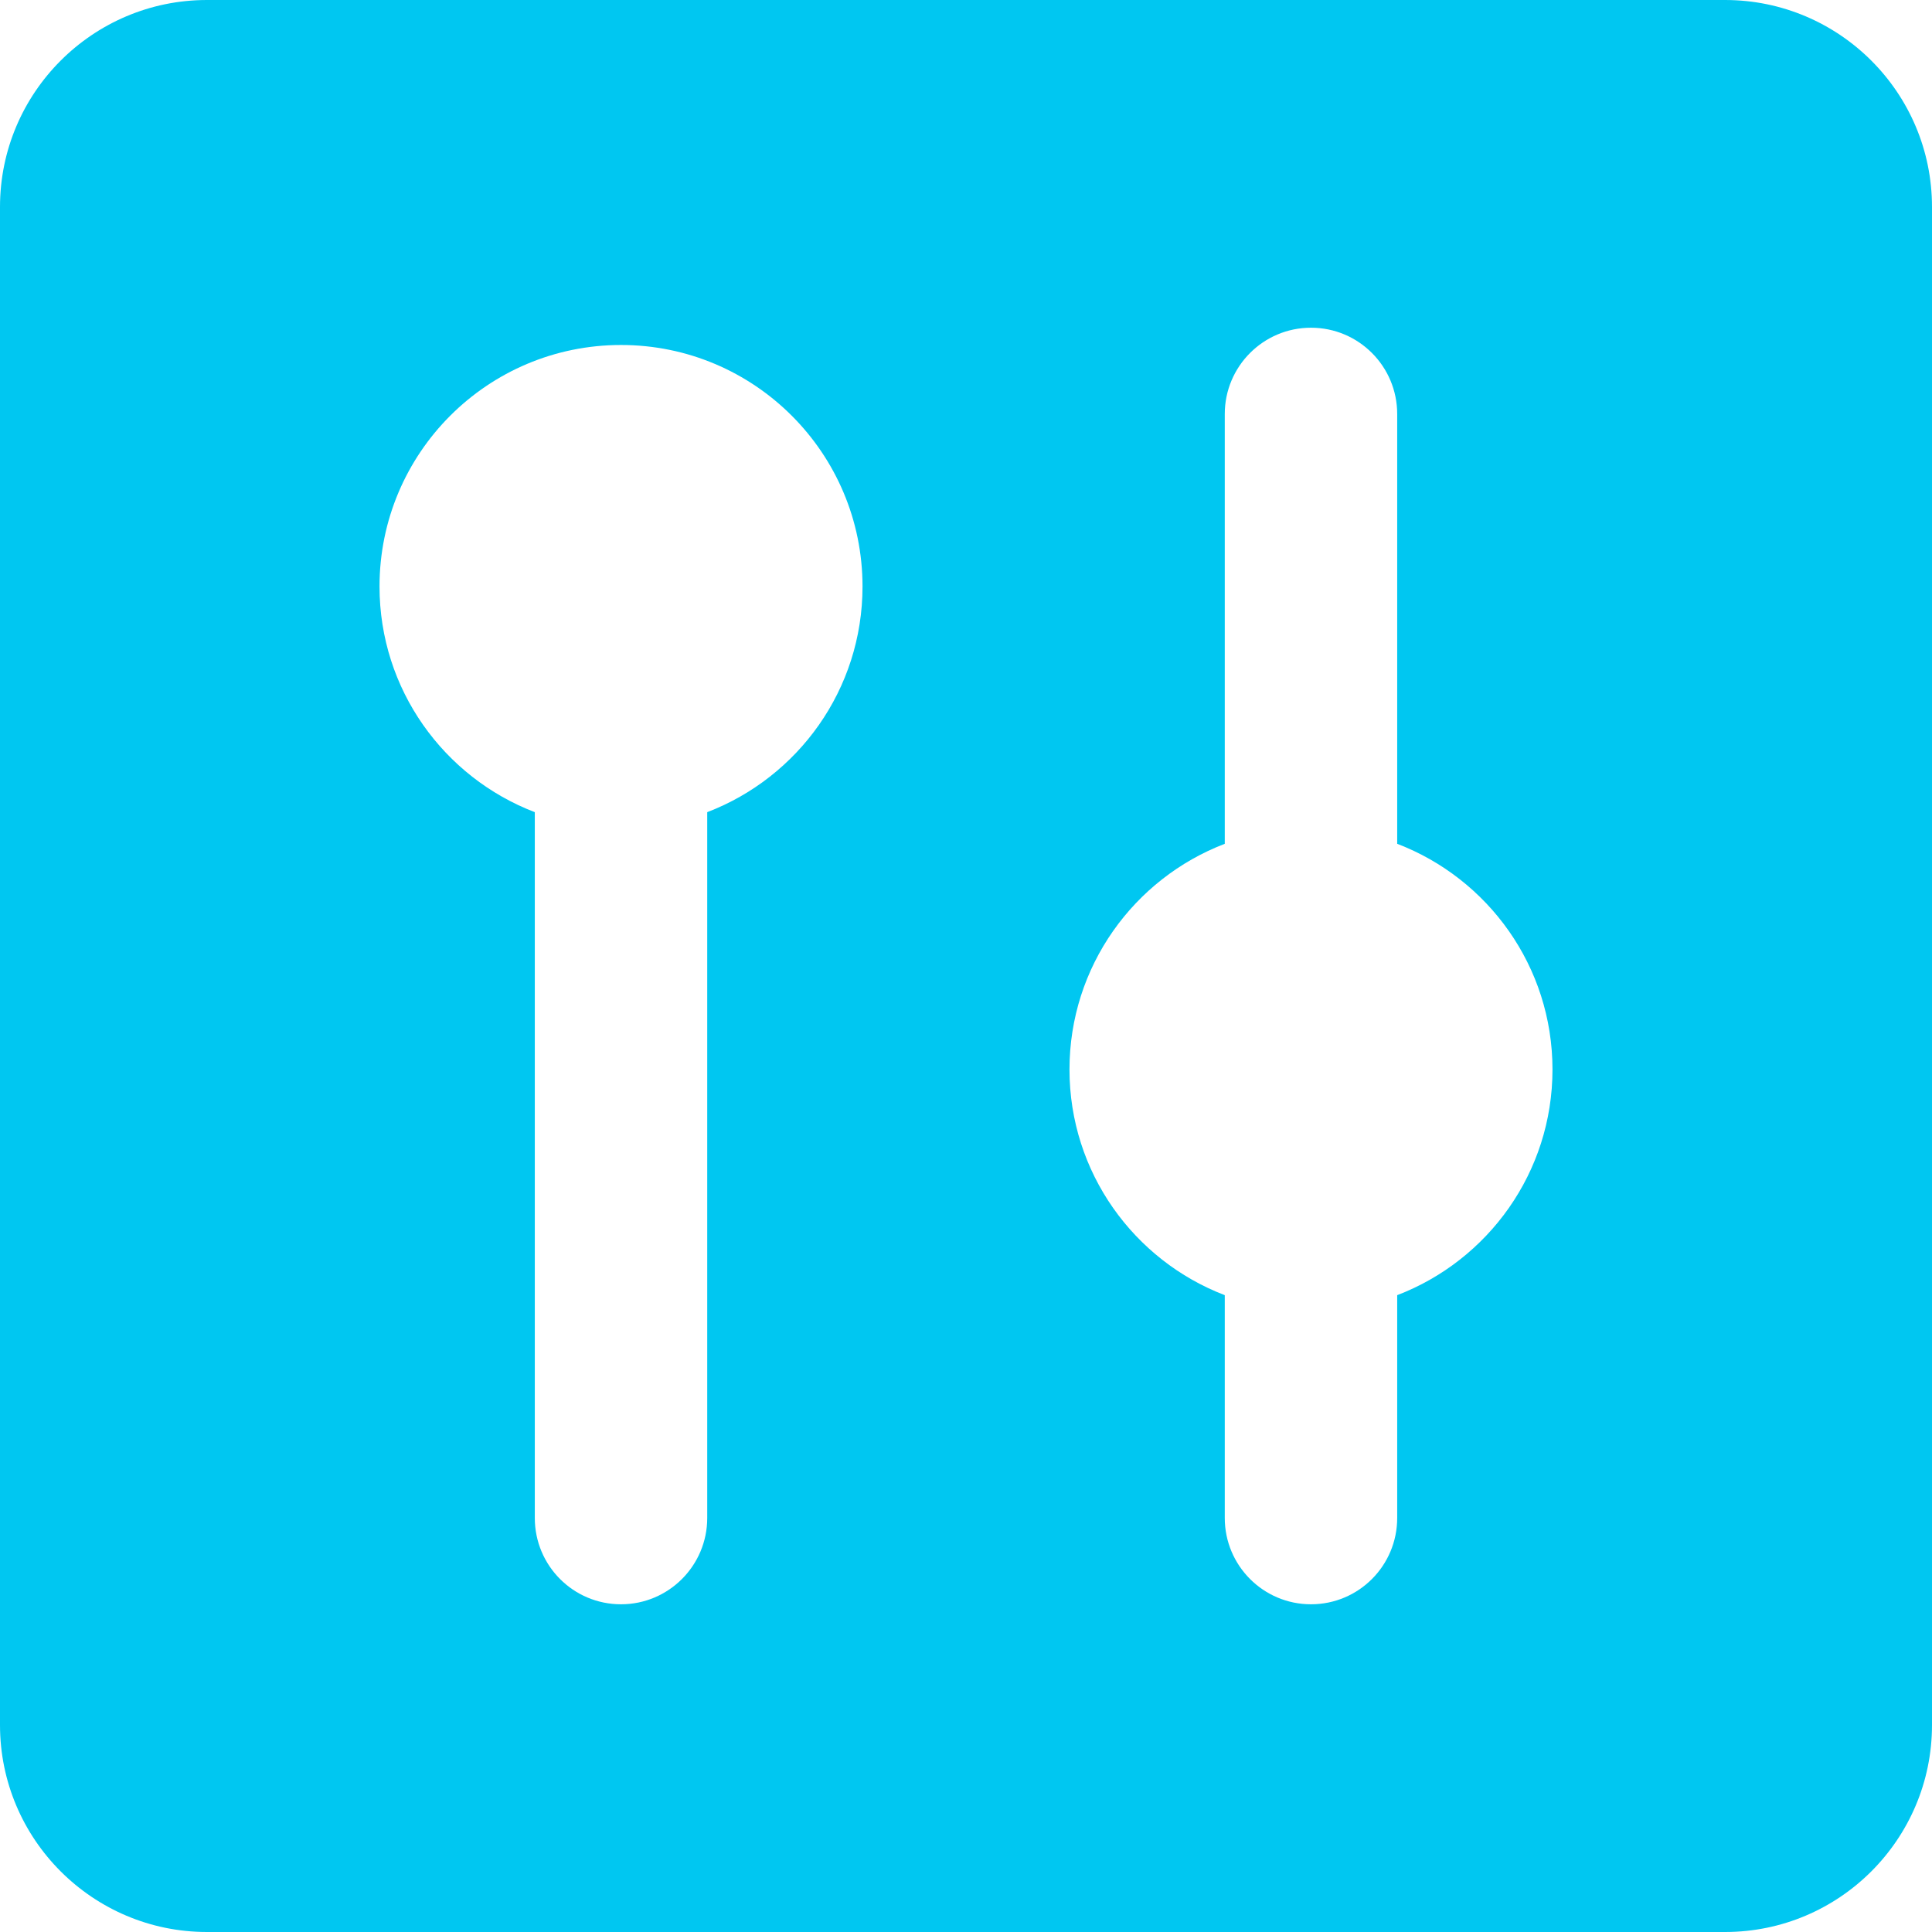 <svg width="16" height="16" viewBox="0 0 16 16" fill="none" xmlns="http://www.w3.org/2000/svg">
<path fill-rule="evenodd" clip-rule="evenodd" d="M1.714 0C0.768 4.13714e-08 -4.13714e-08 0.768 0 1.714L5.49486e-07 14.286C5.90857e-07 15.232 0.768 16 1.714 16H14.286C15.232 16 16 15.232 16 14.286V1.714C16 0.768 15.232 4.98971e-07 14.286 5.40343e-07L1.714 0ZM4.429 6.726V12.571C4.429 12.966 4.748 13.286 5.143 13.286C5.537 13.286 5.857 12.966 5.857 12.571V6.726C6.609 6.438 7.143 5.71 7.143 4.857C7.143 3.752 6.247 2.857 5.143 2.857C4.038 2.857 3.143 3.752 3.143 4.857C3.143 5.71 3.677 6.438 4.429 6.726ZM12.857 8.857C12.857 9.71 12.323 10.438 11.571 10.726V12.571C11.571 12.966 11.252 13.286 10.857 13.286C10.463 13.286 10.143 12.966 10.143 12.571V10.726C9.391 10.438 8.857 9.71 8.857 8.857C8.857 8.004 9.391 7.276 10.143 6.988V3.429C10.143 3.034 10.463 2.714 10.857 2.714C11.252 2.714 11.571 3.034 11.571 3.429V6.988C12.323 7.276 12.857 8.004 12.857 8.857Z" fill="#00C7F1"/>
</svg>
